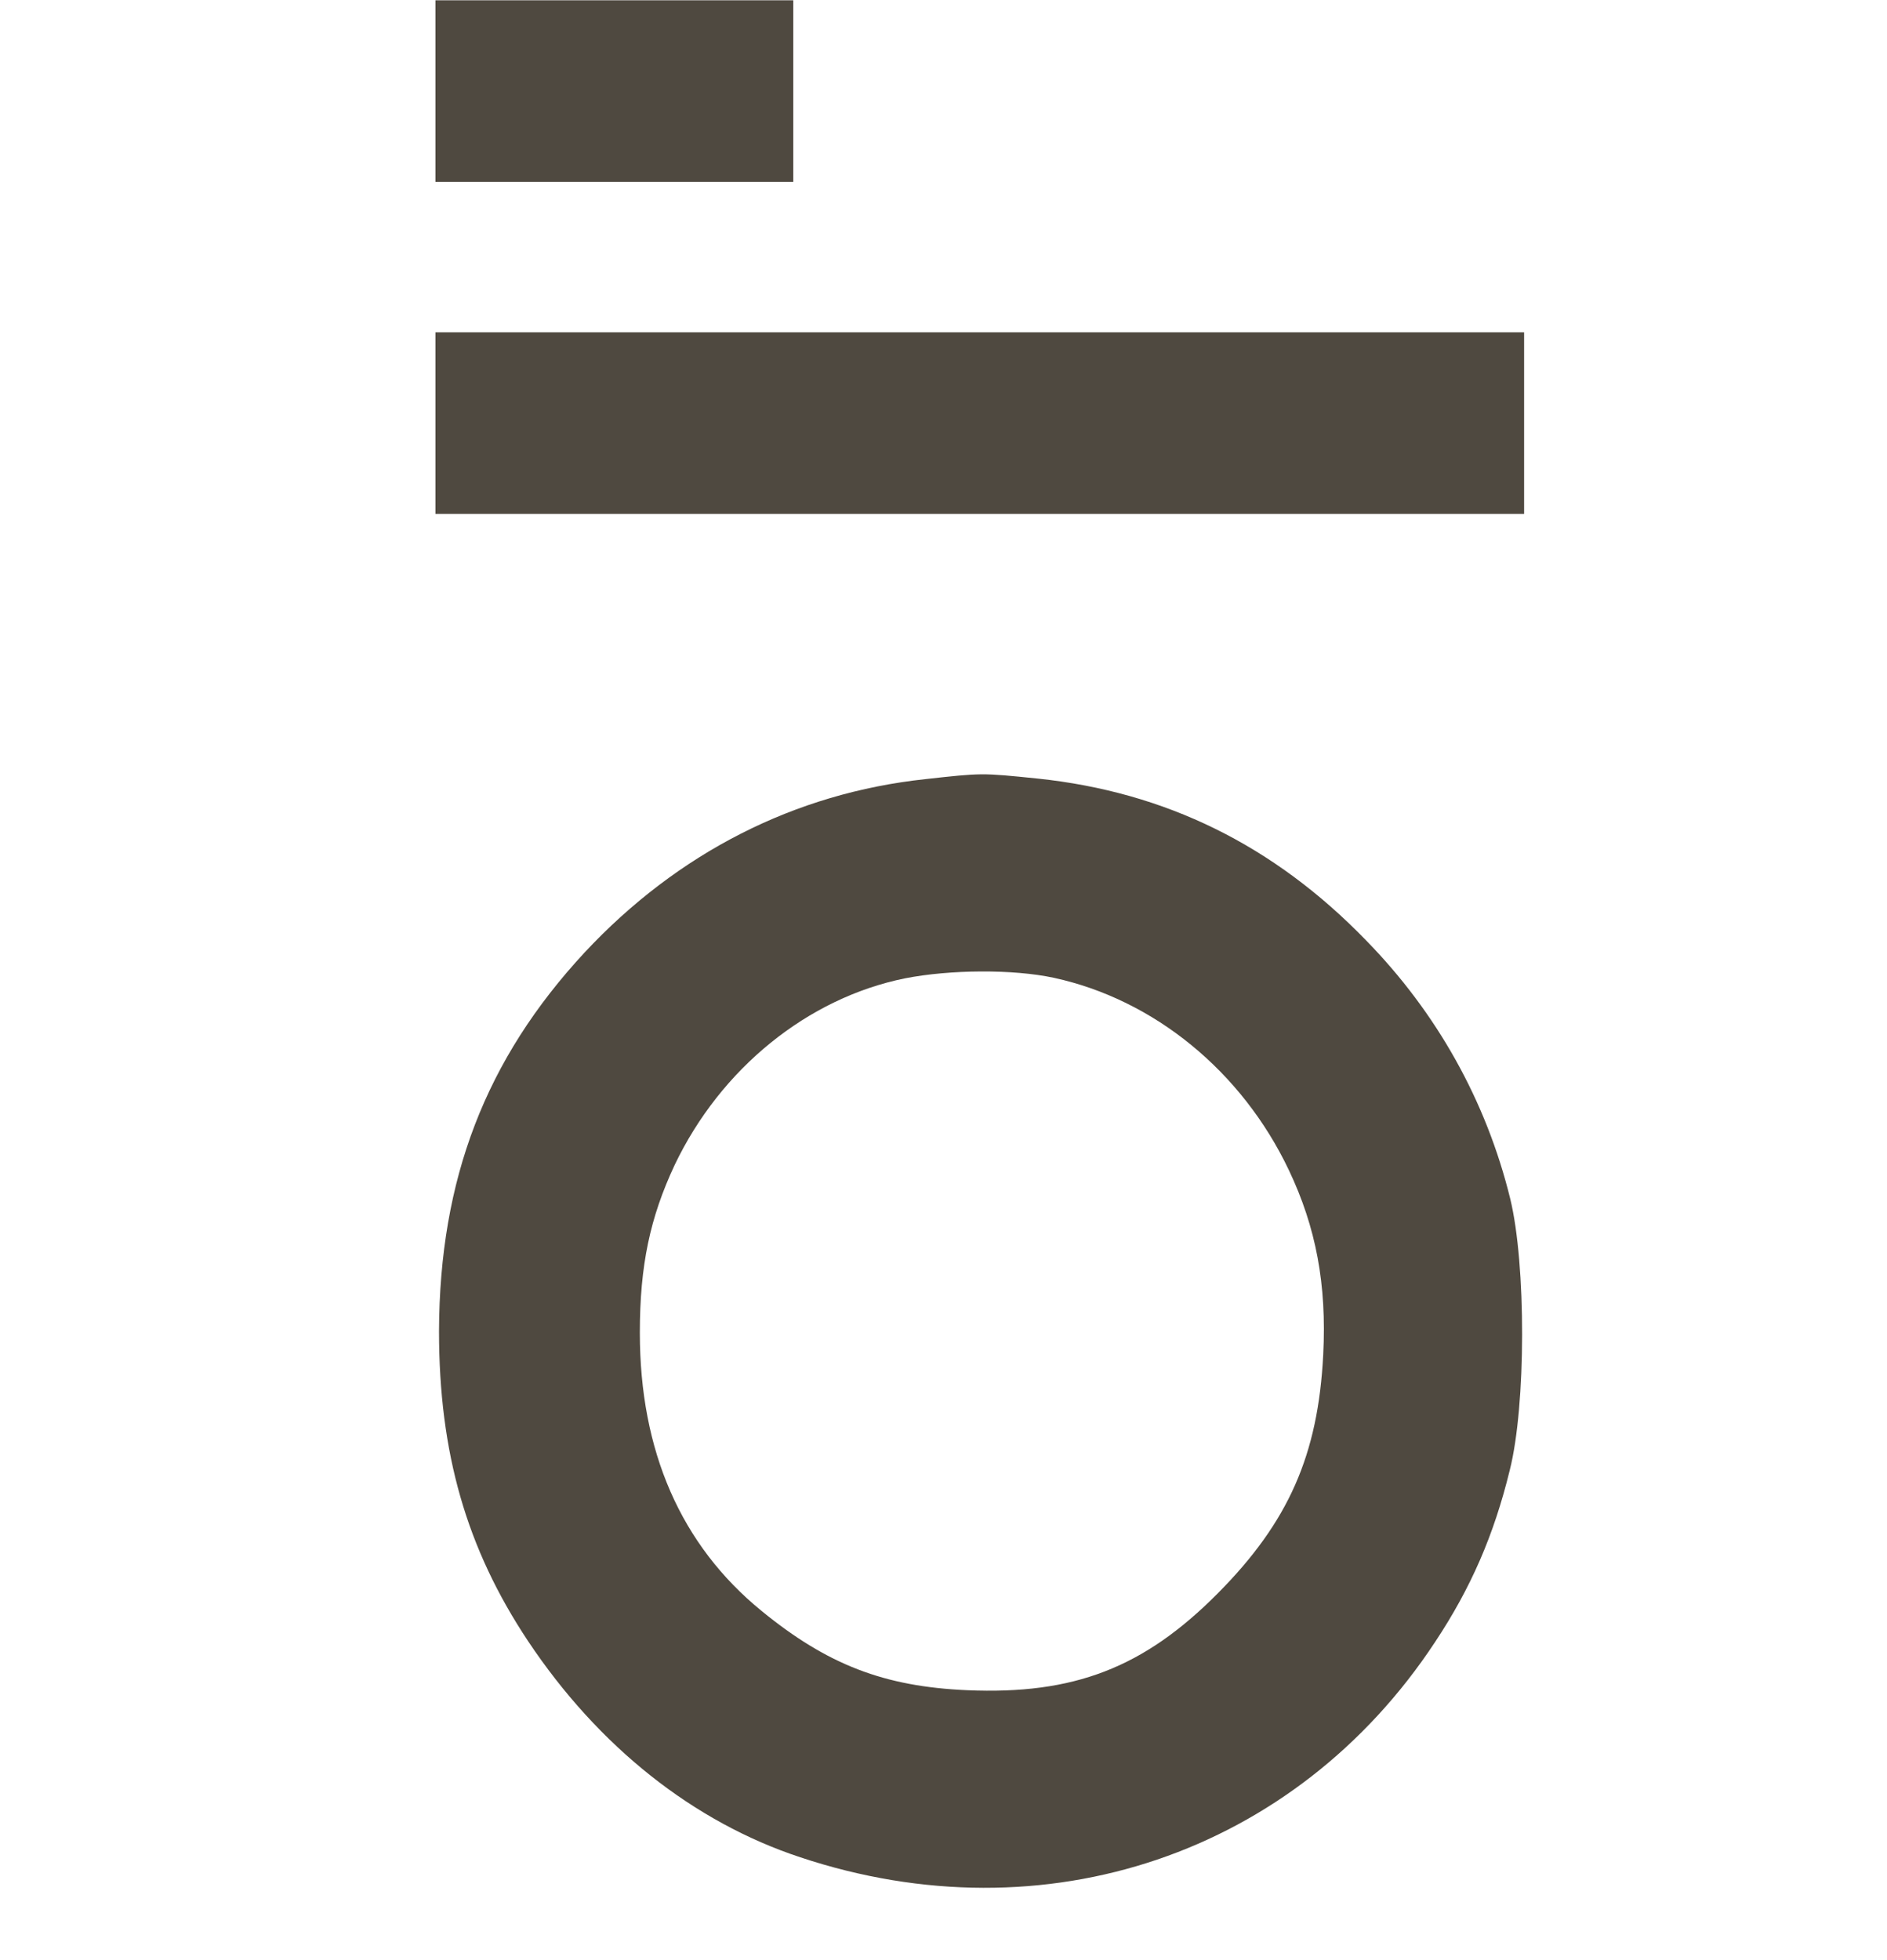<svg width="26" height="27" viewBox="0 0 26 27" fill="none" xmlns="http://www.w3.org/2000/svg">
<path d="M6 1.254V2.505L8.465 2.505H10.93V1.254V0.004H8.465L6 0.004V1.254Z" fill="#4F4940"/>
<path d="M6 5.829V7.079L13.5 7.079L21 7.079V5.829V4.578L13.5 4.578L6 4.578V5.829Z" fill="#4F4940"/>
<path fill-rule="evenodd" clip-rule="evenodd" d="M8.056 13.119C9.338 11.747 10.95 10.925 12.753 10.732C13.139 10.689 13.331 10.668 13.523 10.666C13.716 10.665 13.91 10.685 14.302 10.725C16.056 10.91 17.549 11.639 18.823 12.954C19.795 13.948 20.478 15.163 20.809 16.514C21.028 17.414 21.028 19.358 20.802 20.252C20.584 21.145 20.267 21.874 19.774 22.617C17.852 25.534 14.401 26.706 11.028 25.584C9.556 25.098 8.246 24.061 7.274 22.603C6.429 21.331 6.049 20.016 6.049 18.336C6.056 16.242 6.69 14.591 8.056 13.119ZM17.76 16.121C17.112 14.756 15.901 13.769 14.521 13.469C13.957 13.348 13.091 13.355 12.471 13.476C11.126 13.748 9.929 14.72 9.295 16.049C8.957 16.771 8.816 17.429 8.816 18.358C8.816 19.987 9.38 21.281 10.492 22.189C11.401 22.932 12.183 23.232 13.323 23.282C14.795 23.346 15.76 22.975 16.781 21.946C17.753 20.966 18.162 20.044 18.232 18.658C18.281 17.693 18.133 16.907 17.76 16.121Z" fill="#4F4940"/>
</svg>
